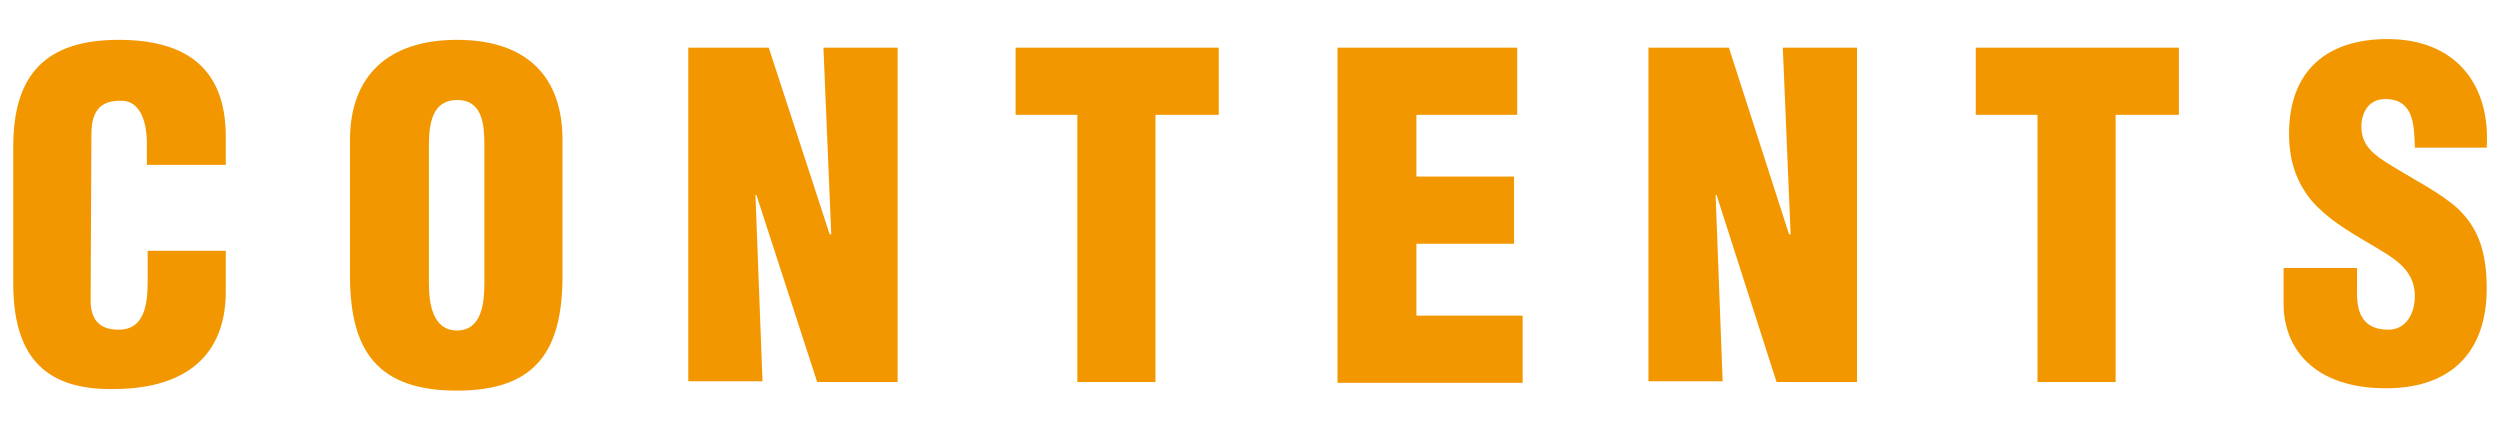 <?xml version="1.0" encoding="utf-8"?>
<!-- Generator: Adobe Illustrator 25.2.1, SVG Export Plug-In . SVG Version: 6.00 Build 0)  -->
<svg version="1.1" id="レイヤー_1" xmlns="http://www.w3.org/2000/svg" xmlns:xlink="http://www.w3.org/1999/xlink" x="0px"
	 y="0px" viewBox="0 0 320 55" style="enable-background:new 0 0 320 55;" xml:space="preserve">
<style type="text/css">
	.st0{fill:#F39700;}
	.st1{fill:none;}
</style>
<g>
	<g>
		<path class="st0" d="M18.8,21.1v-2.7c0-3.6-1.3-5.5-3.2-5.5c-3.1-0.1-3.9,1.7-3.9,4.4l-0.1,21.1c0,2.4,1,3.8,3.6,3.8
			c3.4,0,3.7-3.5,3.7-6.2v-3.9h10v5.2c0,7.4-4.2,12.5-14.5,12.5C5.2,49.9,1.7,45,1.7,36.3V18.7c0-9.3,4.3-13.6,13.5-13.6
			c8.6,0,13.7,3.6,13.7,12.4v3.6H18.8z"/>
		<path class="st0" d="M72,35.3c0,9.6-3.4,14.7-13.5,14.7s-13.7-5-13.7-14.7V17.9c0-8.2,4.9-12.8,13.7-12.8S72,9.7,72,17.9V35.3z
			 M62,18.6c0-2.6-0.2-5.8-3.5-5.8c-3.2,0-3.6,3.1-3.6,5.8v17.6c0,2.5,0.4,6.1,3.6,6.1s3.5-3.6,3.5-6.1V18.6z"/>
		<path class="st0" d="M96.8,24.9L96.7,25l0.9,23.8h-9.5V6.1h10.3l7.8,23.9h0.2l-1-23.9h9.5v42.8h-10.3L96.8,24.9z"/>
		<path class="st0" d="M130,6.1h26v8.6h-8.1v34.2h-10V14.7H130V6.1z"/>
		<path class="st0" d="M171.2,48.9V6.1h23v8.6h-12.9v7.9h12.5v8.6h-12.5v9.2h13.6v8.6H171.2z"/>
		<path class="st0" d="M219.7,24.9l-0.1,0.1l0.9,23.8H211V6.1h10.3L229,30h0.2l-1-23.9h9.5v42.8h-10.3L219.7,24.9z"/>
		<path class="st0" d="M252.9,6.1h26v8.6h-8.1v34.2h-10V14.7h-7.9V6.1z"/>
		<path class="st0" d="M301.7,34.6v3c0,2.5,0.8,4.6,4,4.6c2.3,0,3.4-2.1,3.4-4.3c0-3.6-3-5-5.6-6.6c-3.1-1.8-5.7-3.4-7.6-5.6
			c-1.8-2.2-2.9-4.8-2.9-8.6c0-8,4.8-12.1,12.6-12.1c8.7,0,13.2,5.8,12.7,13.9h-9.2c-0.1-2.5,0-5.9-3.3-6.2c-2.1-0.2-3.2,1-3.5,2.8
			c-0.3,2.6,1,3.9,3,5.2c3.8,2.4,7,3.9,9.3,6c2.3,2.2,3.7,5,3.7,10.2c0,8.2-4.6,12.8-12.9,12.8c-9.2,0-13.1-5.1-13.1-10.8v-4.6
			H301.7z"/>
	</g>
</g>
<rect class="st1" width="320" height="55"/>
</svg>
